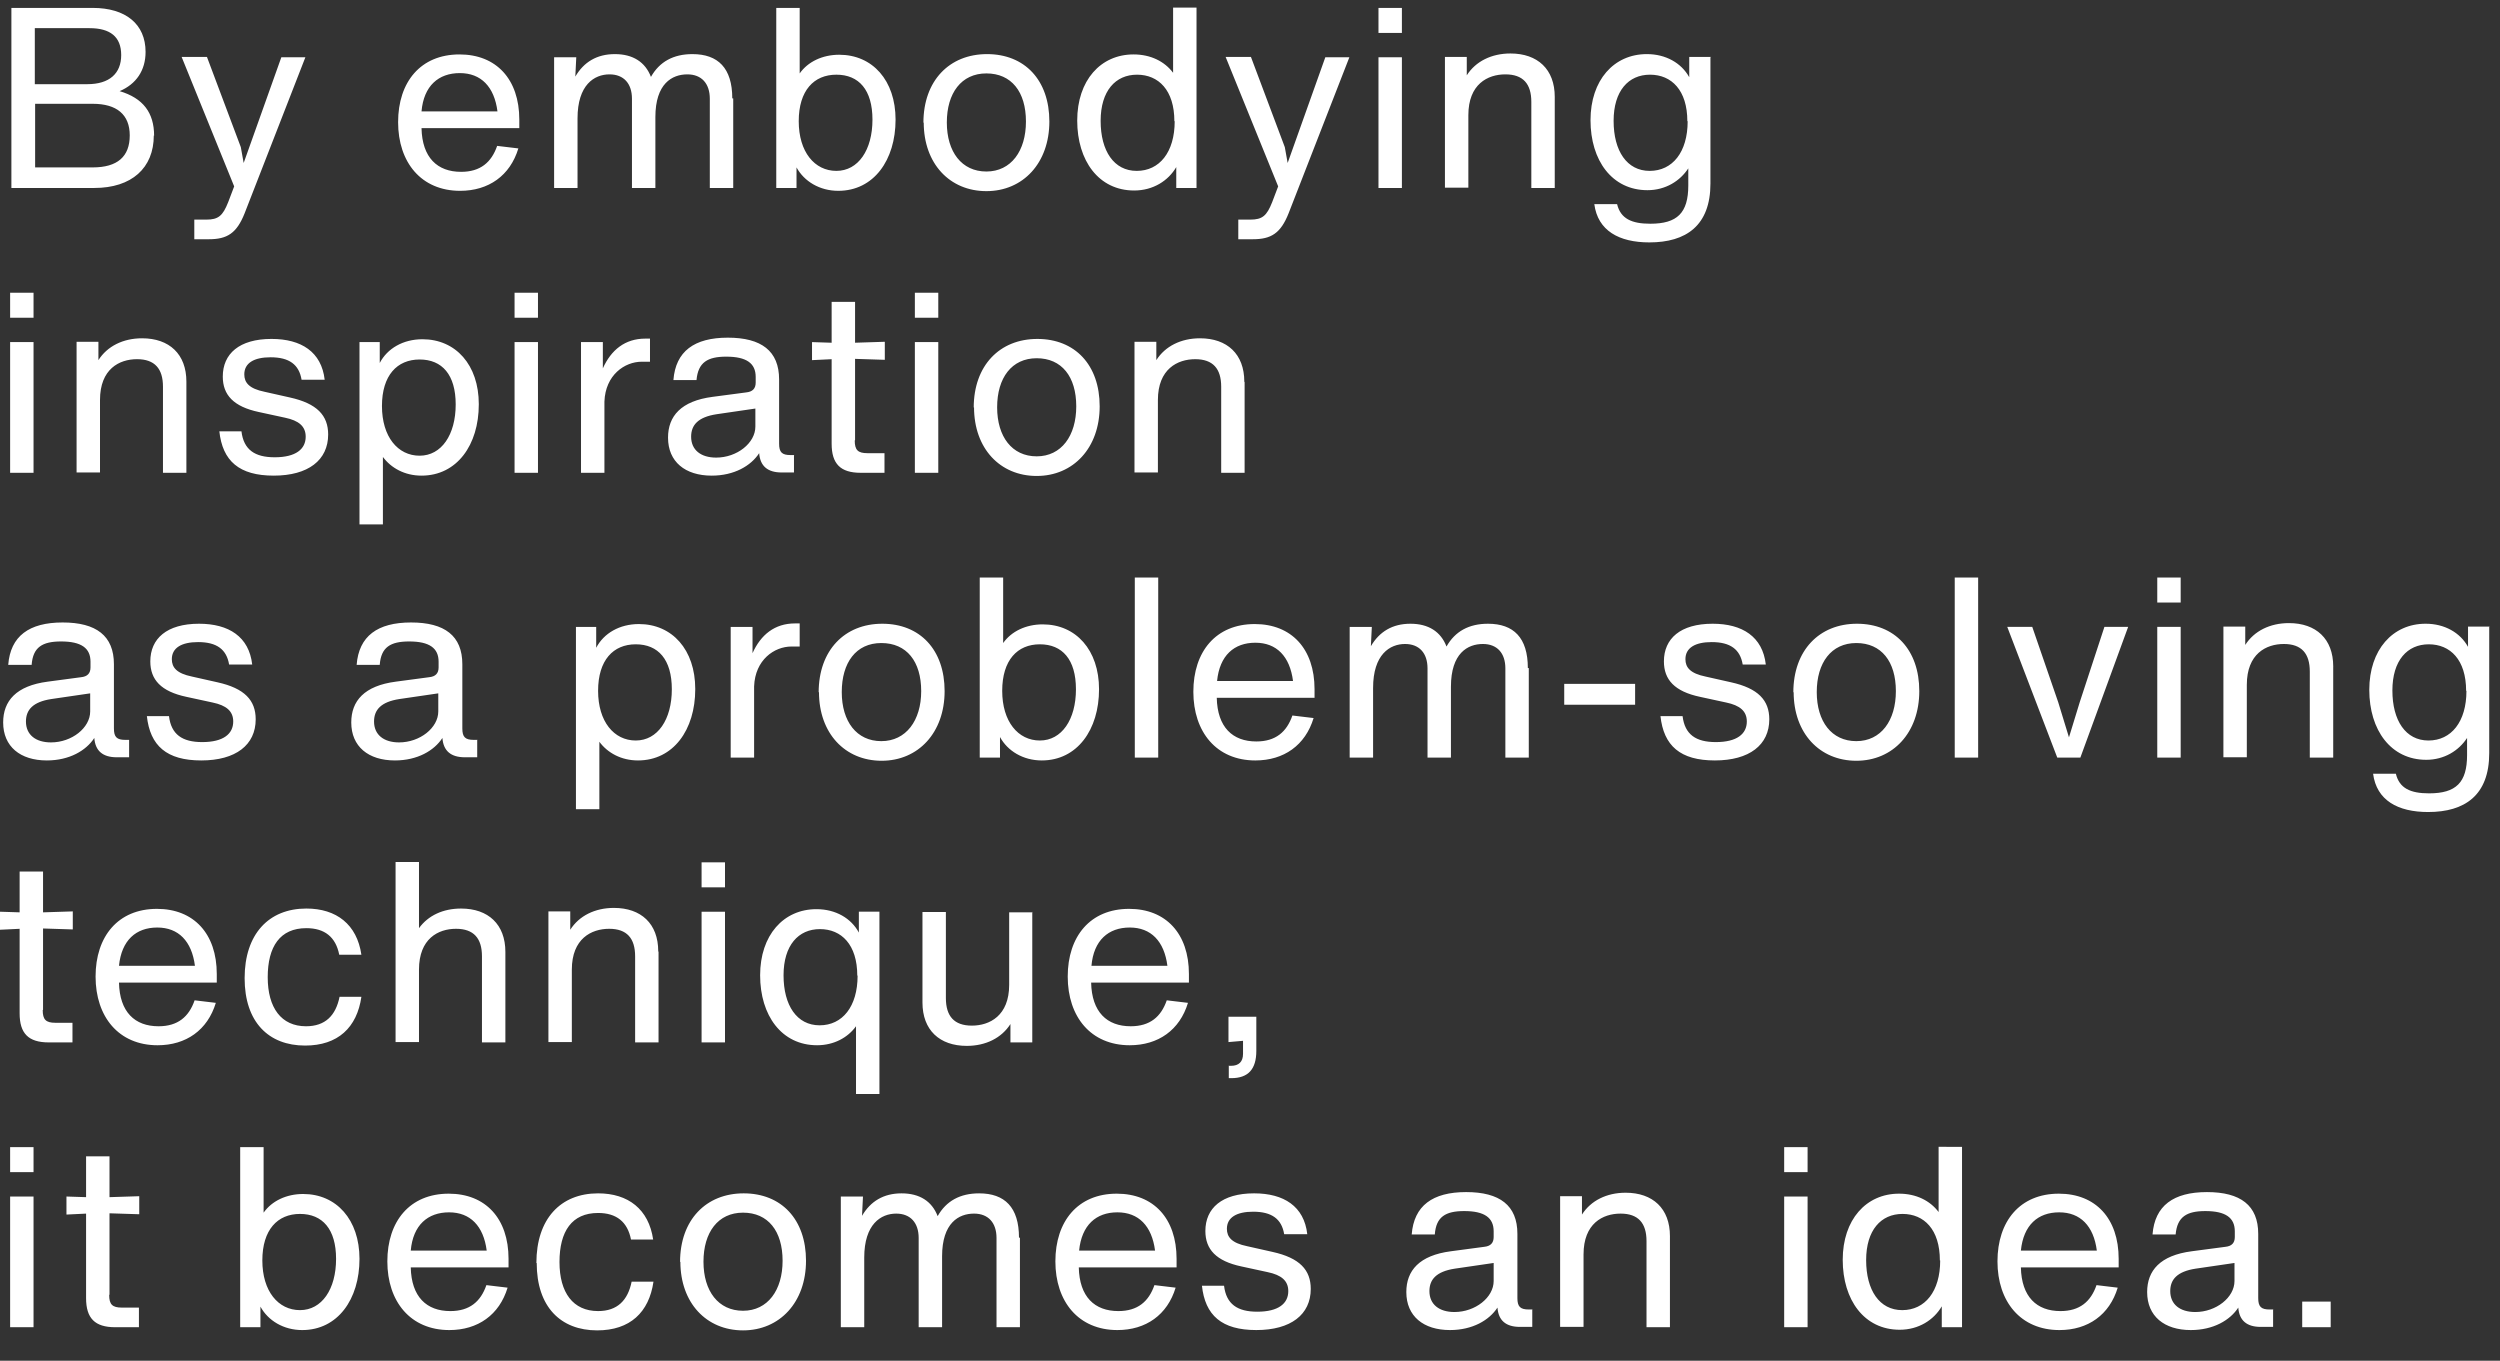 <svg width="79" height="43" fill="none" xmlns="http://www.w3.org/2000/svg"><rect width="100%" height="100%" fill="#333333" stroke="none"/><path d="M4.86 4.28c0 1.03-.7 1.66-1.88 1.66H.36V.25h2.57C3.97.25 4.6.76 4.6 1.64c0 .59-.3 1.02-.82 1.24.74.22 1.09.68 1.09 1.41l-.01-.01ZM1.1.89v1.77h1.66c.7 0 1.07-.34 1.07-.92 0-.58-.35-.85-1-.85H1.09h.01Zm3 3.39c0-.66-.41-1-1.17-1H1.11v2.01h1.82c.78 0 1.17-.34 1.17-1.01Zm5.55-2.47L7.73 6.74c-.25.63-.55.82-1.13.82h-.46v-.62h.38c.38 0 .52-.12.69-.55l.19-.5L5.74 1.8h.8l1.07 2.85.09.5 1.19-3.34h.76Zm6.76 2.24h-3.09c.02.93.5 1.38 1.25 1.38.61 0 .96-.3 1.14-.82l.67.08c-.26.86-.94 1.34-1.84 1.34-1.23 0-1.96-.9-1.96-2.17s.71-2.14 1.94-2.14c1.16 0 1.89.78 1.89 2.06v.27Zm-3.09-.53h2.4c-.1-.78-.52-1.21-1.19-1.21-.67 0-1.14.4-1.21 1.21Zm9.85-.41v2.83h-.74V3.12c0-.48-.26-.77-.71-.77-.48 0-1.01.29-1.01 1.35v2.24h-.74V3.12c0-.48-.26-.77-.71-.77-.48 0-1.01.33-1.01 1.39v2.2h-.74V1.81h.7l-.03.61c.27-.46.68-.71 1.25-.71s.96.25 1.14.72c.27-.48.71-.72 1.31-.72.81 0 1.26.44 1.26 1.4h.03Zm5.13.67c0 1.28-.69 2.25-1.81 2.25-.59 0-1.08-.3-1.32-.74v.65h-.64V.25h.74v2.07c.26-.37.72-.59 1.25-.59 1.05 0 1.78.81 1.78 2.05Zm-.73 0c0-.94-.43-1.42-1.14-1.42s-1.19.5-1.19 1.47.5 1.57 1.19 1.57 1.14-.66 1.14-1.62Zm1.61.1c0-1.33.82-2.17 2.01-2.17s1.97.82 1.97 2.13-.83 2.2-1.99 2.2c-1.16 0-1.98-.87-1.98-2.17l-.01.01Zm3.24-.04c0-.94-.46-1.52-1.25-1.52s-1.25.62-1.25 1.55.47 1.55 1.25 1.55 1.25-.65 1.25-1.58ZM37.81.25v5.69h-.64v-.66c-.25.43-.73.74-1.33.74-1.12 0-1.8-.94-1.8-2.21s.74-2.09 1.78-2.09c.54 0 .98.22 1.25.58V.24h.74v.01Zm-.7 3.58c0-.98-.5-1.47-1.18-1.47-.68 0-1.15.51-1.15 1.46s.42 1.58 1.14 1.58 1.2-.59 1.2-1.57h-.01Zm5.53-2.02-1.92 4.93c-.25.63-.55.82-1.13.82h-.46v-.62h.38c.38 0 .52-.12.69-.55l.19-.5-1.66-4.09h.8l1.07 2.85.09.5 1.19-3.34h.76Zm.92-1.56h.74v.79h-.74V.25Zm0 1.56h.74v4.13h-.74V1.81Zm5.57 1.27v2.86h-.74V3.22c0-.57-.26-.87-.82-.87-.56 0-1.17.31-1.17 1.29v2.29h-.74V1.8h.69v.58c.28-.44.78-.69 1.38-.69.86 0 1.4.5 1.4 1.37v.02Zm4.92-1.27V5.8c0 1.33-.77 1.86-1.93 1.86-.96 0-1.63-.37-1.74-1.21h.72c.11.46.46.62 1.05.62.85 0 1.2-.34 1.2-1.21v-.54c-.26.4-.72.69-1.29.69-1.12 0-1.8-.94-1.8-2.21s.74-2.09 1.78-2.09c.6 0 1.09.28 1.34.73V1.8h.69l-.02.01Zm-.73 2.02c0-.98-.5-1.47-1.18-1.47-.68 0-1.15.51-1.15 1.46s.42 1.58 1.14 1.58 1.2-.59 1.2-1.57h-.01Zm-53 5.42h.74v.79H.32v-.79Zm0 1.56h.74v4.13H.32v-4.13Zm5.57 1.27v2.86h-.74v-2.72c0-.57-.26-.87-.82-.87-.56 0-1.17.31-1.17 1.29v2.29h-.74V10.8h.69v.58c.28-.44.78-.69 1.38-.69.86 0 1.4.5 1.4 1.37v.02Zm1.04 1.55h.7c.07.58.42.82 1.05.82.67 0 .98-.26.98-.65 0-.33-.22-.51-.65-.6l-.83-.18c-.8-.17-1.14-.54-1.14-1.12 0-.72.52-1.19 1.54-1.19.94 0 1.58.41 1.68 1.29h-.73c-.08-.48-.39-.71-.98-.71-.52 0-.83.18-.83.54 0 .26.15.45.64.55l.8.18c.86.19 1.21.57 1.21 1.17 0 .81-.63 1.3-1.72 1.3-1.09 0-1.62-.46-1.72-1.41v.01Zm8.2-.85c0 1.28-.69 2.25-1.81 2.25-.53 0-.96-.24-1.22-.59v2.13h-.74v-5.76H12v.66c.24-.46.74-.75 1.35-.75 1.05 0 1.78.81 1.78 2.05v.01Zm-.73 0c0-.94-.43-1.42-1.14-1.42s-1.19.5-1.19 1.47.5 1.57 1.19 1.57 1.14-.66 1.14-1.62Zm1.86-3.53H17v.79h-.74v-.79Zm0 1.56H17v4.13h-.74v-4.13Zm4.28-.1v.72h-.26c-.54 0-1.15.42-1.18 1.26v2.25h-.74v-4.13h.69v.83c.26-.58.7-.94 1.34-.94h.15v.01Zm4.55 3.68v.54h-.39c-.44 0-.68-.2-.71-.61-.26.4-.79.71-1.5.71-.84 0-1.38-.44-1.38-1.2 0-.68.41-1.16 1.41-1.29l1.06-.14c.2-.02.3-.12.3-.31v-.18c0-.43-.29-.64-.93-.64-.59 0-.89.18-.94.74h-.73c.07-.91.66-1.34 1.72-1.34s1.62.42 1.62 1.32v2.03c0 .27.09.36.36.36h.12l-.01.01Zm-1.22-.9v-.58l-1.23.18c-.58.09-.8.34-.8.71 0 .42.31.66.79.66.66 0 1.24-.46 1.24-.98v.01Zm3.14.43c0 .3.1.4.4.4h.54v.62h-.75c-.64 0-.92-.28-.92-.92v-2.67l-.62.03v-.57l.62.02V9.54h.74v1.29l.94-.03v.57l-.94-.03v2.57l-.01.01Zm1.9-4.67h.74v.79h-.74v-.79Zm0 1.56h.74v4.13h-.74v-4.13Zm1.86 2.07c0-1.33.82-2.17 2.01-2.17s1.97.82 1.97 2.13-.83 2.2-1.99 2.2c-1.16 0-1.98-.87-1.98-2.17l-.01.01Zm3.24-.04c0-.94-.46-1.52-1.25-1.52s-1.25.62-1.25 1.55.47 1.55 1.25 1.55 1.25-.65 1.25-1.58Zm5.32-.76v2.86h-.74v-2.72c0-.57-.26-.87-.82-.87-.56 0-1.18.31-1.18 1.29v2.29h-.74V10.8h.69v.58c.28-.44.78-.69 1.38-.69.86 0 1.4.5 1.4 1.37l.01.02ZM4.08 23.39v.54h-.39c-.44 0-.68-.2-.71-.61-.26.4-.79.71-1.5.71-.84 0-1.38-.44-1.38-1.2 0-.68.41-1.16 1.41-1.29l1.05-.14c.2-.02.3-.12.3-.31v-.18c0-.43-.29-.64-.93-.64-.59 0-.89.18-.93.74H.26c.07-.91.66-1.34 1.72-1.34s1.62.42 1.62 1.32v2.03c0 .27.09.36.36.36h.12v.01Zm-1.23-.9v-.58l-1.23.18c-.58.09-.8.34-.8.71 0 .42.31.66.79.66.66 0 1.24-.46 1.24-.98v.01Zm1.79.14h.7c.07.58.42.82 1.05.82.67 0 .98-.26.98-.65 0-.33-.22-.51-.65-.6l-.83-.18c-.8-.17-1.14-.54-1.14-1.12 0-.72.52-1.19 1.54-1.19.94 0 1.58.41 1.68 1.29h-.73c-.08-.48-.39-.71-.98-.71-.52 0-.83.18-.83.54 0 .26.15.45.64.55l.8.18c.86.19 1.21.57 1.21 1.17 0 .81-.63 1.3-1.72 1.3-1.09 0-1.62-.46-1.72-1.41v.01Zm10.44.76v.54h-.39c-.44 0-.68-.2-.71-.61-.26.4-.79.71-1.5.71-.84 0-1.38-.44-1.38-1.2 0-.68.41-1.16 1.41-1.29l1.05-.14c.2-.02.3-.12.3-.31v-.18c0-.43-.29-.64-.93-.64-.59 0-.89.18-.93.74h-.73c.07-.91.66-1.34 1.72-1.34s1.62.42 1.62 1.32v2.03c0 .27.09.36.36.36h.12l-.01.01Zm-1.23-.9v-.58l-1.23.18c-.58.09-.8.34-.8.71 0 .42.31.66.79.66.66 0 1.24-.46 1.24-.98v.01Zm8.12-.71c0 1.28-.69 2.25-1.81 2.25-.53 0-.96-.24-1.22-.59v2.13h-.74v-5.76h.64v.66c.24-.46.74-.75 1.35-.75 1.05 0 1.78.81 1.78 2.05v.01Zm-.74 0c0-.94-.43-1.42-1.14-1.42s-1.19.5-1.19 1.47.5 1.57 1.19 1.57 1.14-.66 1.14-1.62Zm4.04-2.07v.72h-.26c-.54 0-1.15.42-1.18 1.26v2.25h-.74v-4.13h.69v.83c.26-.58.7-.94 1.34-.94h.15v.01Zm.6 2.17c0-1.33.82-2.17 2.01-2.17s1.97.82 1.97 2.13-.83 2.2-1.99 2.2c-1.16 0-1.98-.87-1.98-2.17l-.01.01Zm3.24-.04c0-.94-.46-1.52-1.26-1.52s-1.25.62-1.25 1.55.47 1.55 1.25 1.55 1.26-.65 1.26-1.58Zm5.62-.06c0 1.28-.69 2.25-1.81 2.25-.59 0-1.08-.3-1.32-.74v.65h-.64v-5.69h.74v2.07c.26-.37.72-.59 1.25-.59 1.05 0 1.78.81 1.78 2.05Zm-.73 0c0-.94-.43-1.42-1.14-1.42s-1.19.5-1.19 1.47.5 1.57 1.19 1.57S34 22.74 34 21.78Zm1.86-3.53h.74v5.69h-.74v-5.69Zm5.68 3.8h-3.09c.02.93.5 1.38 1.25 1.38.61 0 .96-.3 1.14-.82l.67.08c-.26.86-.94 1.34-1.84 1.34-1.23 0-1.96-.9-1.96-2.17s.71-2.14 1.94-2.14c1.16 0 1.89.78 1.89 2.06v.27Zm-3.08-.53h2.4c-.1-.78-.52-1.21-1.19-1.21-.67 0-1.13.4-1.21 1.21Zm9.85-.41v2.83h-.74v-2.82c0-.48-.26-.77-.71-.77-.48 0-1.01.29-1.01 1.35v2.24h-.74v-2.82c0-.48-.26-.77-.71-.77-.48 0-1.01.33-1.01 1.39v2.2h-.74v-4.13h.7l-.03.61c.27-.46.68-.71 1.25-.71s.96.25 1.14.72c.27-.48.71-.72 1.31-.72.81 0 1.26.44 1.26 1.4h.03Zm1.12.5h2.24v.66h-2.24v-.66Zm3.04 1.02h.7c.07.58.42.82 1.05.82.67 0 .98-.26.98-.65 0-.33-.22-.51-.65-.6l-.83-.18c-.8-.17-1.14-.54-1.14-1.12 0-.72.52-1.19 1.54-1.19.94 0 1.58.41 1.68 1.29h-.73c-.08-.48-.39-.71-.98-.71-.52 0-.83.18-.83.54 0 .26.15.45.64.55l.8.18c.86.19 1.21.57 1.21 1.17 0 .81-.63 1.3-1.72 1.3-1.09 0-1.62-.46-1.72-1.41v.01Zm4.2-.75c0-1.33.82-2.17 2.01-2.17s1.97.82 1.97 2.13-.83 2.2-1.99 2.2c-1.16 0-1.98-.87-1.98-2.17l-.01.01Zm3.24-.04c0-.94-.46-1.52-1.25-1.52s-1.25.62-1.25 1.55.47 1.55 1.25 1.55 1.25-.65 1.25-1.58Zm1.86-3.59h.74v5.69h-.74v-5.69Zm5.48 1.56-1.51 4.13h-.73l-1.58-4.13h.79l.82 2.38.34 1.11.34-1.11.78-2.38h.75Zm.92-1.56h.74v.79h-.74v-.79Zm0 1.56h.74v4.13h-.74v-4.13Zm5.56 1.27v2.86h-.74v-2.72c0-.57-.26-.87-.82-.87-.56 0-1.17.31-1.17 1.29v2.29h-.74V19.8h.69v.58c.28-.44.78-.69 1.38-.69.86 0 1.4.5 1.4 1.37v.02Zm4.93-1.27v3.99c0 1.33-.77 1.86-1.93 1.86-.96 0-1.63-.37-1.74-1.21h.72c.11.46.46.62 1.05.62.85 0 1.2-.34 1.2-1.21v-.54c-.26.4-.72.69-1.29.69-1.12 0-1.8-.94-1.8-2.21s.74-2.09 1.78-2.09c.6 0 1.09.28 1.34.73v-.64h.69l-.02.01Zm-.73 2.02c0-.98-.5-1.47-1.18-1.47-.68 0-1.15.51-1.15 1.46s.42 1.58 1.14 1.58 1.2-.59 1.2-1.57h-.01ZM1.35 31.92c0 .3.1.4.4.4h.54v.62h-.75c-.64 0-.92-.28-.92-.92v-2.67l-.62.03v-.57l.62.02v-1.29h.74v1.29l.94-.03v.57l-.94-.03v2.57l-.01.01Zm5.5-.87H3.76c.02.93.5 1.38 1.25 1.38.61 0 .96-.3 1.14-.82l.67.08c-.26.86-.94 1.34-1.84 1.34-1.23 0-1.96-.9-1.96-2.17s.71-2.14 1.94-2.14c1.16 0 1.89.78 1.89 2.06v.27Zm-3.09-.53h2.4c-.1-.78-.52-1.21-1.19-1.21-.67 0-1.13.4-1.21 1.21Zm3.97.39c0-1.39.76-2.2 1.95-2.2.95 0 1.6.5 1.74 1.46h-.7c-.11-.56-.46-.84-1.04-.84-.83 0-1.22.58-1.22 1.55 0 .97.43 1.55 1.21 1.55.61 0 .94-.34 1.06-.93h.69c-.14.97-.74 1.54-1.78 1.54-1.15 0-1.91-.74-1.91-2.13Zm8.24-.83v2.86h-.74v-2.72c0-.57-.26-.87-.82-.87-.56 0-1.17.31-1.17 1.29v2.29h-.74v-5.69h.74v2.09c.29-.4.76-.62 1.33-.62.86 0 1.4.5 1.4 1.37Zm4.84 0v2.86h-.74v-2.72c0-.57-.26-.87-.82-.87-.56 0-1.18.31-1.18 1.29v2.29h-.74V28.8h.69v.58c.28-.44.78-.69 1.38-.69.86 0 1.4.5 1.4 1.37l.01.02Zm1.36-2.83h.74v.79h-.74v-.79Zm0 1.56h.74v4.13h-.74v-4.13Zm5.62 0v5.76h-.74v-2.14c-.26.36-.7.6-1.23.6-1.12 0-1.8-.94-1.8-2.21s.74-2.09 1.78-2.09c.61 0 1.1.29 1.34.74v-.66h.65Zm-.7 2.02c0-.98-.5-1.47-1.18-1.47-.68 0-1.15.51-1.15 1.46s.42 1.58 1.14 1.58 1.2-.59 1.2-1.57h-.01Zm5.53-2.02v4.13h-.69v-.58c-.28.44-.78.69-1.38.69-.86 0-1.4-.5-1.4-1.37v-2.86h.74v2.72c0 .57.26.87.82.87.56 0 1.18-.31 1.18-1.29v-2.29h.74l-.01-.02Zm4.95 2.24h-3.09c.02.93.5 1.38 1.25 1.38.61 0 .96-.3 1.14-.82l.67.08c-.26.86-.94 1.34-1.84 1.34-1.23 0-1.96-.9-1.96-2.17s.71-2.14 1.94-2.14c1.16 0 1.89.78 1.89 2.06v.27Zm-3.08-.53h2.4c-.1-.78-.52-1.21-1.19-1.21-.67 0-1.14.4-1.21 1.21Zm4.33 3.16h.08c.25 0 .38-.13.38-.38v-.41l-.46.04v-.8h.88v1.08c0 .58-.26.86-.79.86h-.08v-.4l-.01.01ZM.32 36.25h.74v.79H.32v-.79Zm0 1.56h.74v4.13H.32v-4.13Zm3.13 3.11c0 .3.1.4.4.4h.54v.62h-.75c-.64 0-.92-.28-.92-.92v-2.67l-.62.03v-.57l.62.02v-1.29h.74v1.29l.94-.03v.57l-.94-.03v2.57l-.01.01Zm7.91-1.14c0 1.28-.69 2.25-1.81 2.25-.59 0-1.08-.3-1.32-.74v.65h-.64v-5.69h.74v2.07c.26-.37.72-.59 1.25-.59 1.05 0 1.78.81 1.78 2.05Zm-.74 0c0-.94-.43-1.42-1.14-1.42s-1.19.5-1.19 1.47.5 1.57 1.19 1.57 1.14-.66 1.14-1.62Zm5.45.27h-3.09c.02.93.5 1.38 1.25 1.38.61 0 .96-.3 1.14-.82l.67.08c-.26.86-.94 1.34-1.84 1.34-1.23 0-1.96-.9-1.96-2.17s.71-2.14 1.94-2.14c1.16 0 1.89.78 1.89 2.06v.27Zm-3.09-.53h2.4c-.1-.78-.52-1.21-1.19-1.21-.67 0-1.14.4-1.21 1.21Zm3.97.39c0-1.39.76-2.2 1.95-2.2.95 0 1.6.5 1.74 1.46h-.7c-.11-.56-.46-.84-1.04-.84-.83 0-1.22.58-1.22 1.55 0 .97.43 1.55 1.22 1.55.61 0 .94-.34 1.06-.93h.69c-.14.97-.74 1.54-1.78 1.54-1.15 0-1.91-.74-1.91-2.13h-.01Zm4.54-.03c0-1.33.82-2.17 2.01-2.17s1.97.82 1.97 2.13-.83 2.2-1.99 2.2c-1.16 0-1.98-.87-1.98-2.17l-.01.01Zm3.24-.04c0-.94-.46-1.52-1.25-1.52s-1.25.62-1.25 1.55.47 1.55 1.25 1.55 1.25-.65 1.25-1.58Zm7.5-.73v2.83h-.74v-2.82c0-.48-.26-.77-.71-.77-.48 0-1.01.29-1.01 1.35v2.24h-.74v-2.82c0-.48-.26-.77-.71-.77-.48 0-1.01.33-1.01 1.39v2.2h-.74v-4.13h.7l-.03.61c.27-.46.68-.71 1.25-.71s.96.25 1.14.72c.27-.48.71-.72 1.31-.72.81 0 1.26.44 1.26 1.4h.03Zm4.95.94h-3.09c.02.93.5 1.38 1.25 1.38.61 0 .96-.3 1.14-.82l.67.08c-.26.86-.94 1.34-1.84 1.34-1.23 0-1.96-.9-1.96-2.17s.71-2.14 1.94-2.14c1.16 0 1.89.78 1.89 2.06v.27Zm-3.08-.53h2.4c-.1-.78-.52-1.21-1.19-1.21-.67 0-1.13.4-1.21 1.21Zm3.88 1.11h.7c.07.58.42.82 1.05.82.67 0 .98-.26.98-.65 0-.33-.22-.51-.65-.6l-.83-.18c-.8-.17-1.14-.54-1.14-1.12 0-.72.52-1.19 1.54-1.19.94 0 1.58.41 1.68 1.29h-.73c-.08-.48-.39-.71-.98-.71-.52 0-.83.18-.83.54 0 .26.15.45.64.55l.8.18c.86.19 1.21.57 1.21 1.17 0 .81-.63 1.3-1.72 1.3-1.09 0-1.62-.46-1.72-1.41v.01Zm10.44.76v.54h-.39c-.44 0-.68-.2-.71-.61-.26.4-.79.71-1.5.71-.84 0-1.38-.44-1.38-1.2 0-.68.41-1.16 1.41-1.29l1.05-.14c.2-.02.3-.12.3-.31v-.18c0-.43-.29-.64-.93-.64-.59 0-.89.18-.93.74h-.73c.07-.91.66-1.34 1.72-1.34s1.62.42 1.62 1.32v2.03c0 .27.09.36.36.36h.12l-.01.01Zm-1.22-.9v-.58l-1.23.18c-.58.09-.8.34-.8.71 0 .42.31.66.79.66.66 0 1.24-.46 1.24-.98v.01Zm5.57-1.41v2.86h-.74v-2.72c0-.57-.26-.87-.82-.87-.56 0-1.17.31-1.17 1.29v2.29h-.74V37.8h.69v.58c.28-.44.78-.69 1.38-.69.86 0 1.4.5 1.4 1.37v.02Zm3.61-2.83h.74v.79h-.74v-.79Zm0 1.56h.74v4.13h-.74v-4.13ZM62 36.25v5.69h-.64v-.66c-.25.43-.73.74-1.33.74-1.12 0-1.8-.94-1.8-2.21s.74-2.09 1.78-2.09c.54 0 .98.22 1.25.58v-2.06H62v.01Zm-.7 3.58c0-.98-.5-1.47-1.18-1.47-.68 0-1.15.51-1.15 1.46s.42 1.58 1.14 1.58 1.2-.59 1.2-1.57h-.01Zm5.65.22h-3.09c.02.93.5 1.38 1.25 1.38.61 0 .96-.3 1.14-.82l.67.08c-.26.86-.94 1.34-1.84 1.34-1.23 0-1.96-.9-1.96-2.17s.71-2.14 1.94-2.14c1.16 0 1.89.78 1.89 2.06v.27Zm-3.09-.53h2.4c-.1-.78-.52-1.21-1.19-1.21-.67 0-1.13.4-1.21 1.21Zm7.97 1.87v.54h-.39c-.44 0-.68-.2-.71-.61-.26.4-.79.71-1.5.71-.84 0-1.38-.44-1.38-1.2 0-.68.41-1.16 1.41-1.29l1.06-.14c.2-.02.3-.12.3-.31v-.18c0-.43-.29-.64-.93-.64-.59 0-.89.18-.94.74h-.73c.07-.91.66-1.34 1.72-1.34s1.62.42 1.62 1.32v2.03c0 .27.09.36.36.36h.12l-.01.01Zm-1.22-.9v-.58l-1.23.18c-.58.09-.8.34-.8.71 0 .42.31.66.79.66.66 0 1.24-.46 1.24-.98v.01Zm2.14.64h.9v.81h-.9v-.81Z" fill="#fff"/></svg>